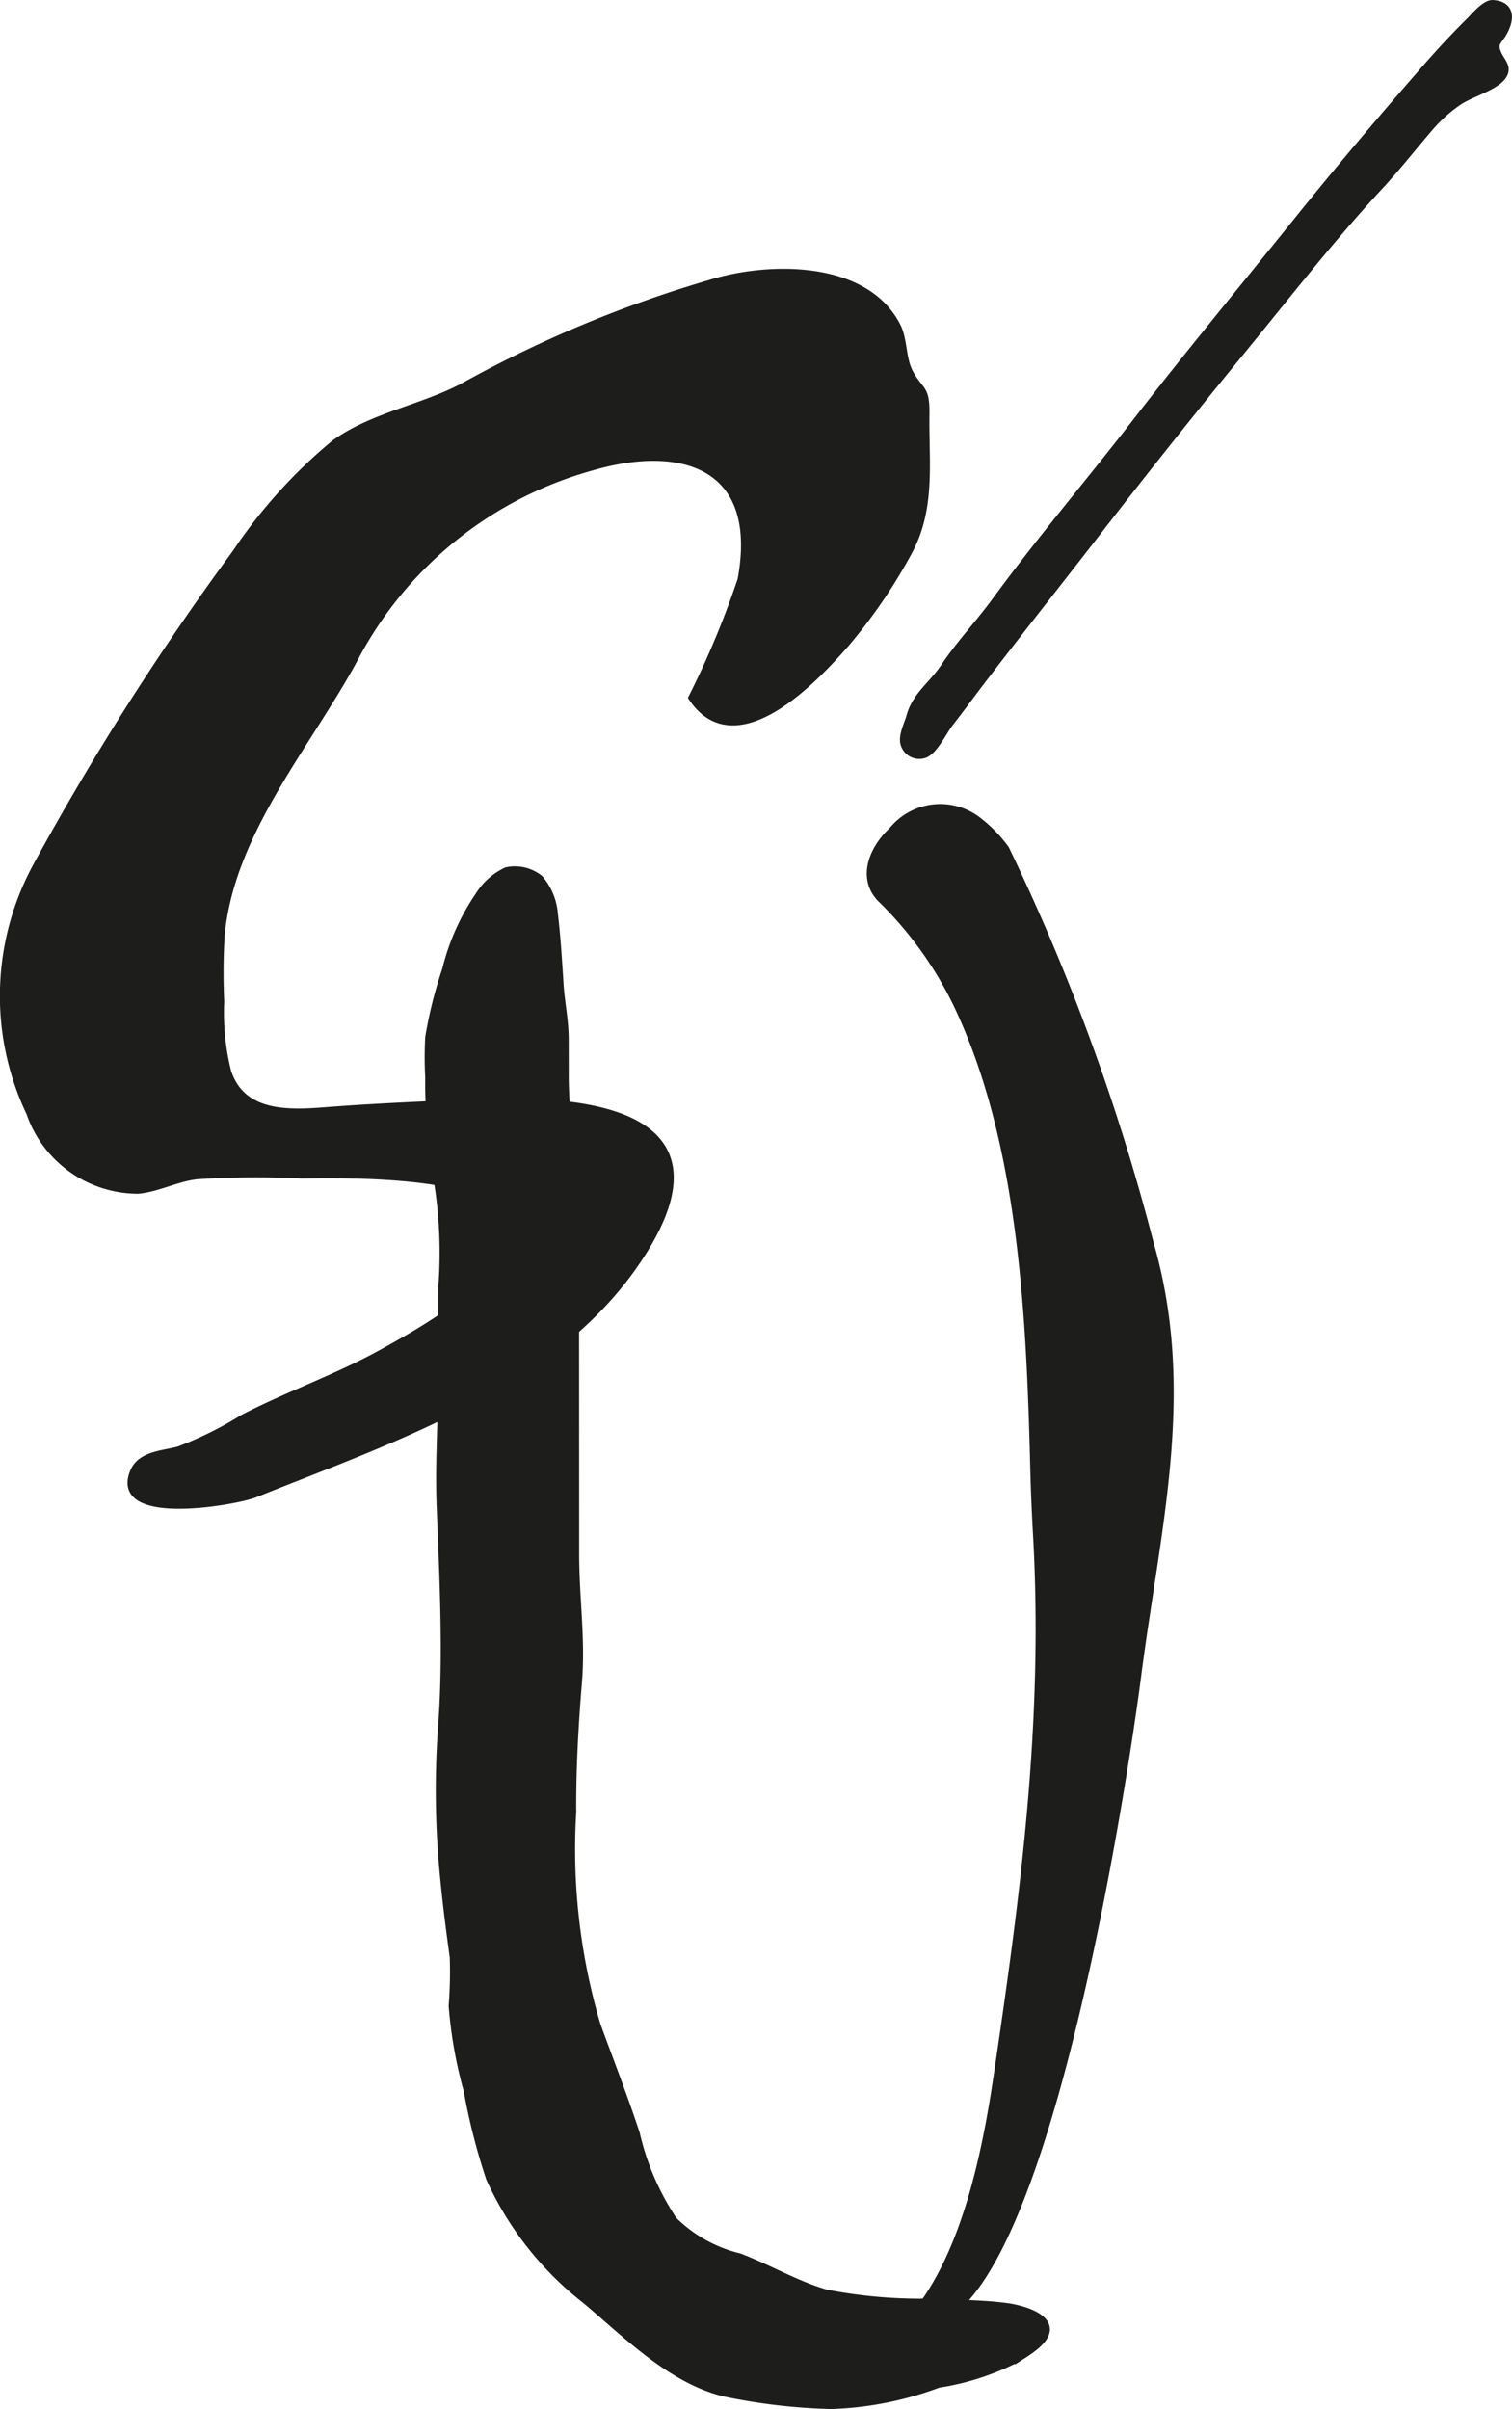 <?xml version="1.0" encoding="UTF-8"?>
<svg xmlns="http://www.w3.org/2000/svg"
     version="1.1"
     width="18.07mm"
     height="28.792mm"
     viewBox="0 0 51.221 81.614">
   <defs>
      <style type="text/css">
      .a {
        fill: #1d1d1b;
        stroke: #1d1d1b;
        stroke-miterlimit: 10;
        stroke-width: 0.25px;
        fill-rule: evenodd;
      }
    </style>
   </defs>
   <path class="a"
         d="M21.671,42.572c-2.858,4.373-8.411,6.168-13.038,8.032-.632.256-4.837,1.004-4.102-.746.242-.583,1-.592,1.521-.734A12.253,12.253,0,0,0,8.236,48.042c1.526-.789,3.157-1.357,4.665-2.186,1.387-.761,3.962-2.218,4.493-3.777.858-2.52-5.992-2.282-7.181-2.282a30.842,30.842,0,0,0-3.556.028c-.68.08-1.306.424-1.976.489a3.875,3.875,0,0,1-3.665-2.618,9.196,9.196,0,0,1,.214-8.334,93.726,93.726,0,0,1,6.76-10.626,17.333,17.333,0,0,1,3.343-3.708c1.342-.977,3.159-1.217,4.607-2.063a40.802,40.802,0,0,1,8.072-3.346c1.967-.63,5.297-.702,6.379,1.442.233.459.165,1.106.43,1.584.352.644.553.471.54,1.381-.022,1.725.222,3.251-.641,4.767a18.113,18.113,0,0,1-2.056,2.99c-1.054,1.216-3.736,4.061-5.217,1.85a30.22,30.22,0,0,0,1.662-3.987c.715-3.825-1.905-4.755-5.085-3.824a13.006,13.006,0,0,0-8.051,6.546c-1.603,2.937-4.168,5.864-4.487,9.317a21.063,21.063,0,0,0-.015,2.249A8.195,8.195,0,0,0,7.709,36.311c.489,1.473,2.029,1.423,3.318,1.321,1.584-.126,3.173-.188,4.759-.265C19.237,37.2,25.071,37.379,21.671,42.572Z"/>
   <path class="a"
         d="M31.335,25.549a.533.533,0,0,1-.703-.346c-.082-.287.122-.658.198-.934.194-.709.752-1.063,1.147-1.655.525-.79,1.178-1.478,1.738-2.242,1.52-2.077,3.198-4.042,4.771-6.077,1.734-2.246,3.547-4.432,5.328-6.645,1.457-1.816,2.961-3.595,4.492-5.348.48-.551.978-1.087,1.497-1.599.153-.152.514-.595.772-.577.58.041.614.455.395.898-.178.373-.404.394-.234.793.121.281.397.476.142.793-.274.345-1.085.569-1.464.829a4.98,4.98,0,0,0-.954.848c-.591.686-1.143,1.394-1.76,2.058-1.642,1.775-3.141,3.708-4.675,5.582q-2.479,3.028-4.88,6.132c-1.31,1.694-2.642,3.367-3.939,5.069-.337.441-.664.892-1.005,1.329-.228.284-.505.886-.817,1.067A.263.263,0,0,1,31.335,25.549Z"/>
   <path class="a"
         d="M19.495,51.689v.973c0,1.448.213,2.854.096,4.298-.122,1.474-.205,2.952-.196,4.431a20.967,20.967,0,0,0,.821,7.197c.447,1.229.925,2.445,1.334,3.689a8.839,8.839,0,0,0,1.266,2.937,4.768,4.768,0,0,0,2.223,1.241c.998.376,1.925.936,2.953,1.231a16.835,16.835,0,0,0,3.656.302c.81.052,1.677.046,2.48.157.368.052,1.309.269,1.313.762.005.398-.653.782-.933.964a8.736,8.736,0,0,1-2.718.889,11.347,11.347,0,0,1-3.633.722,19.943,19.943,0,0,1-3.596-.419c-1.821-.434-3.33-1.975-4.726-3.149a10.978,10.978,0,0,1-3.243-4.121,21.239,21.239,0,0,1-.759-2.977,15.017,15.017,0,0,1-.509-2.865,14.708,14.708,0,0,0,.037-1.649c-.119-.865-.232-1.73-.316-2.599a29.714,29.714,0,0,1-.086-5.121c.071-.913.096-1.833.096-2.749,0-1.615-.077-3.228-.14-4.843-.053-1.45.053-2.908.053-4.371v-2.966a15.244,15.244,0,0,0-.138-3.595,16.27,16.27,0,0,1-.214-1.823,13.06,13.06,0,0,1-.085-1.719,12.849,12.849,0,0,1-.002-1.371,14.518,14.518,0,0,1,.576-2.3,7.679,7.679,0,0,1,1.123-2.513,2.186,2.186,0,0,1,.933-.828,1.339,1.339,0,0,1,1.12.264,2.085,2.085,0,0,1,.492,1.185c.096.794.142,1.593.194,2.391.043.659.174,1.214.174,1.886,0,.433.001.868.001,1.302.002.671.084,1.325.089,1.986a12.975,12.975,0,0,0,.132,2.916,13.379,13.379,0,0,1,.129,3.049Z"/>
   <path class="a"
         d="M35.122,52.033c-.039-.703-.071-1.381-.089-2.023-.13-5.184-.346-11.285-2.64-16.047a12.738,12.738,0,0,0-2.541-3.511c-.633-.629-.396-1.586.385-2.324a2.087,2.087,0,0,1,2.917-.309,4.624,4.624,0,0,1,.912.945,72.318,72.318,0,0,1,4.897,13.377c1.441,5.031.217,9.6-.432,14.65-.326,2.553-3.282,23.109-7.727,21.852,1.845-2.034,2.575-5.597,2.975-8.28C34.698,64.185,35.473,58.314,35.122,52.033Z"/>
</svg>
